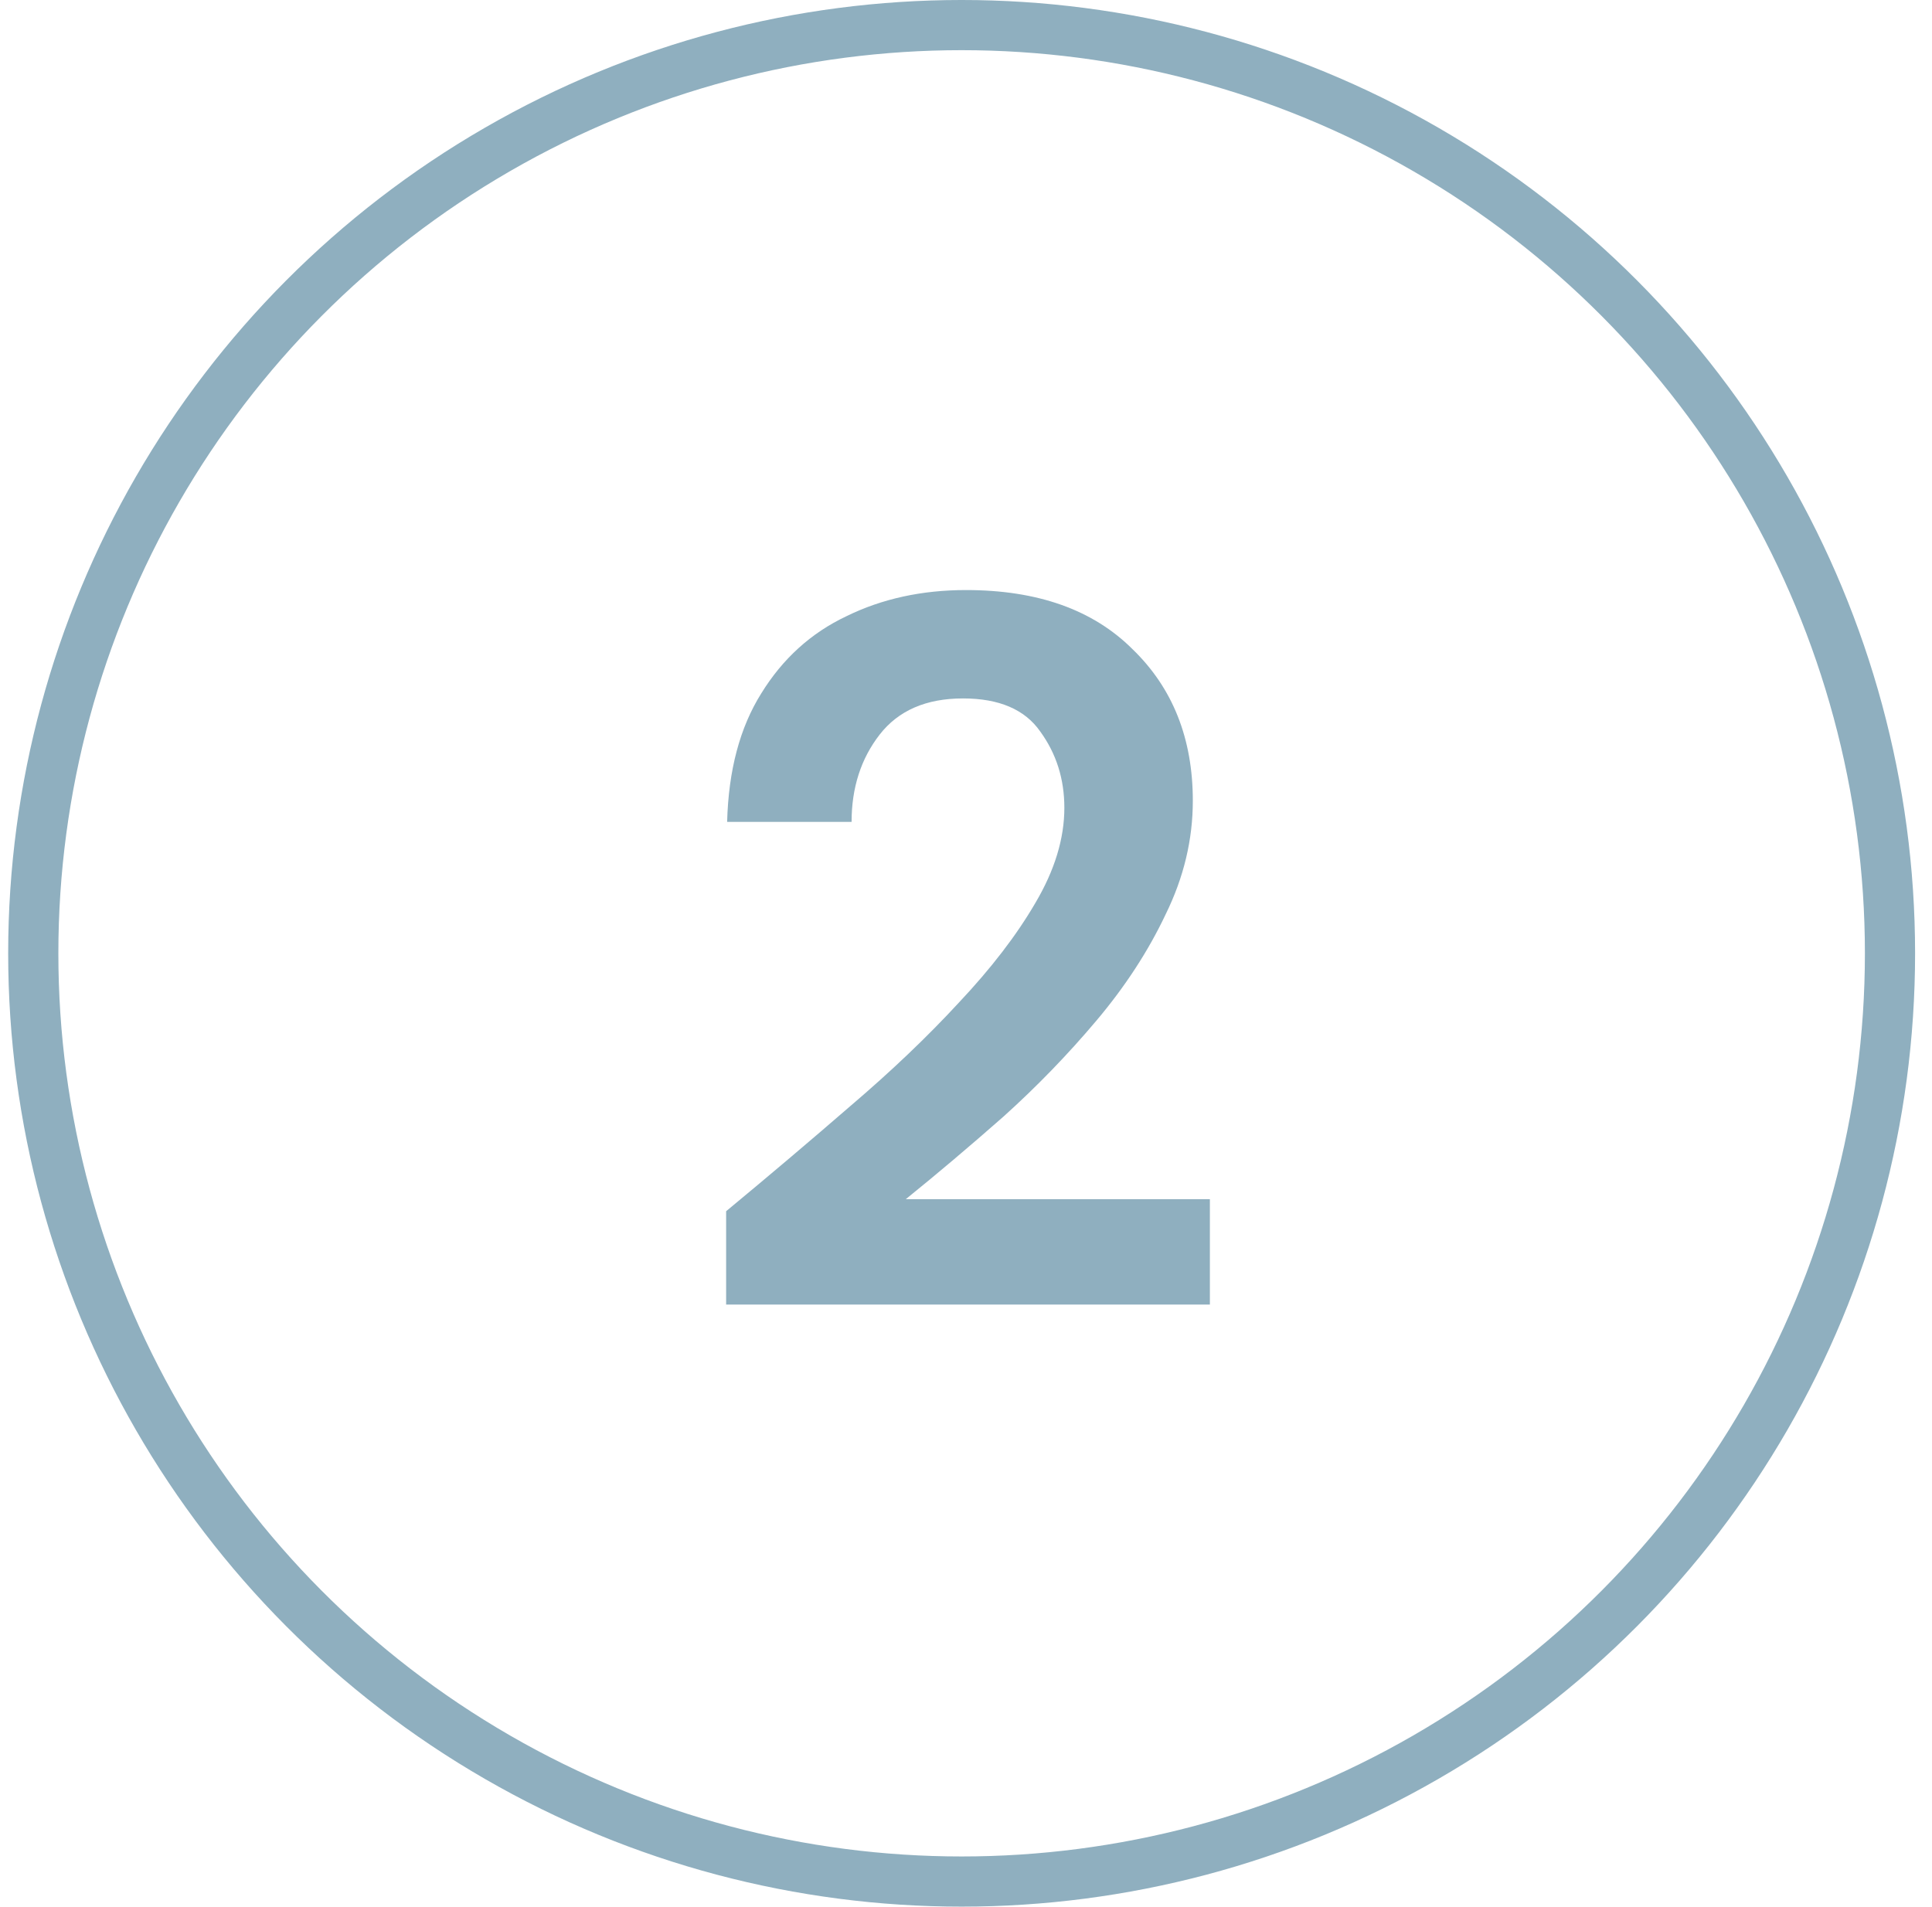 <?xml version="1.0" encoding="UTF-8"?> <svg xmlns="http://www.w3.org/2000/svg" width="77" height="76" viewBox="0 0 77 76" fill="none"><path d="M28.94 52V48.28C30.647 46.867 32.3 45.467 33.9 44.08C35.527 42.693 36.967 41.32 38.22 39.96C39.5 38.6 40.514 37.28 41.26 36C42.034 34.693 42.42 33.427 42.42 32.2C42.42 31.053 42.1 30.04 41.46 29.16C40.847 28.28 39.82 27.84 38.38 27.84C36.914 27.84 35.807 28.32 35.06 29.28C34.314 30.24 33.94 31.4 33.94 32.76H28.98C29.034 30.707 29.487 29 30.34 27.64C31.194 26.253 32.327 25.227 33.74 24.56C35.154 23.867 36.74 23.52 38.5 23.52C41.354 23.52 43.567 24.307 45.14 25.88C46.74 27.427 47.54 29.44 47.54 31.92C47.54 33.467 47.18 34.973 46.46 36.44C45.767 37.907 44.847 39.32 43.7 40.68C42.554 42.04 41.314 43.32 39.98 44.52C38.647 45.693 37.354 46.787 36.1 47.8H48.22V52H28.94Z" fill="#8FAFBF"></path><circle cx="38.326" cy="38" r="37" stroke="#8FAFBF" stroke-width="2"></circle></svg> 